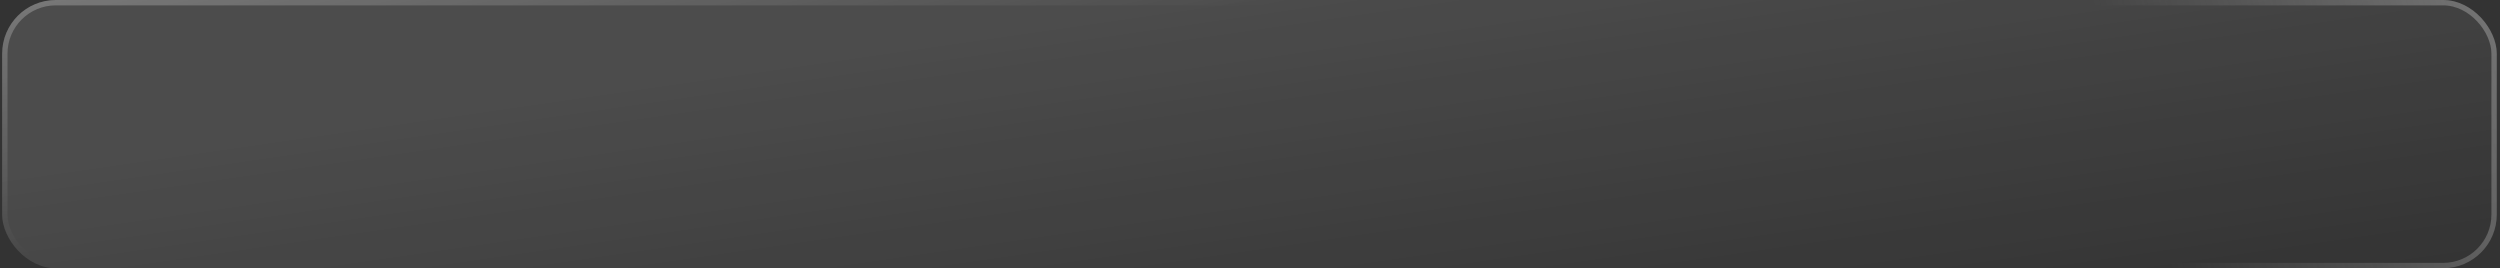 <?xml version="1.0" encoding="UTF-8"?> <svg xmlns="http://www.w3.org/2000/svg" width="466" height="50" viewBox="0 0 466 50" fill="none"><rect x="0" y="0" width="466" height="50" fill="#333333" stroke="none"/> <rect x="0.399" width="465" height="50" rx="10" fill="url(#paint0_linear_204_64)" fill-opacity="0.6"></rect> <rect x="0.899" y="0.5" width="464" height="49" rx="9.5" stroke="url(#paint1_linear_204_64)" stroke-opacity="0.6"></rect> <rect x="0.899" y="0.5" width="464" height="49" rx="9.5" stroke="url(#paint2_linear_204_64)" stroke-opacity="0.5"></rect> <defs> <linearGradient id="paint0_linear_204_64" x1="232.899" y1="0" x2="244.764" y2="81.944" gradientUnits="userSpaceOnUse"> <stop stop-color="white" stop-opacity="0.2"></stop> <stop offset="1" stop-color="white" stop-opacity="0"></stop> </linearGradient> <linearGradient id="paint1_linear_204_64" x1="554.568" y1="19.988" x2="408.354" y2="63.146" gradientUnits="userSpaceOnUse"> <stop stop-color="white"></stop> <stop offset="1" stop-color="#EFEFEF" stop-opacity="0"></stop> </linearGradient> <linearGradient id="paint2_linear_204_64" x1="0.399" y1="0" x2="9.887" y2="46.901" gradientUnits="userSpaceOnUse"> <stop stop-color="white" stop-opacity="0.5"></stop> <stop offset="1" stop-color="white" stop-opacity="0"></stop> </linearGradient> </defs> </svg> 